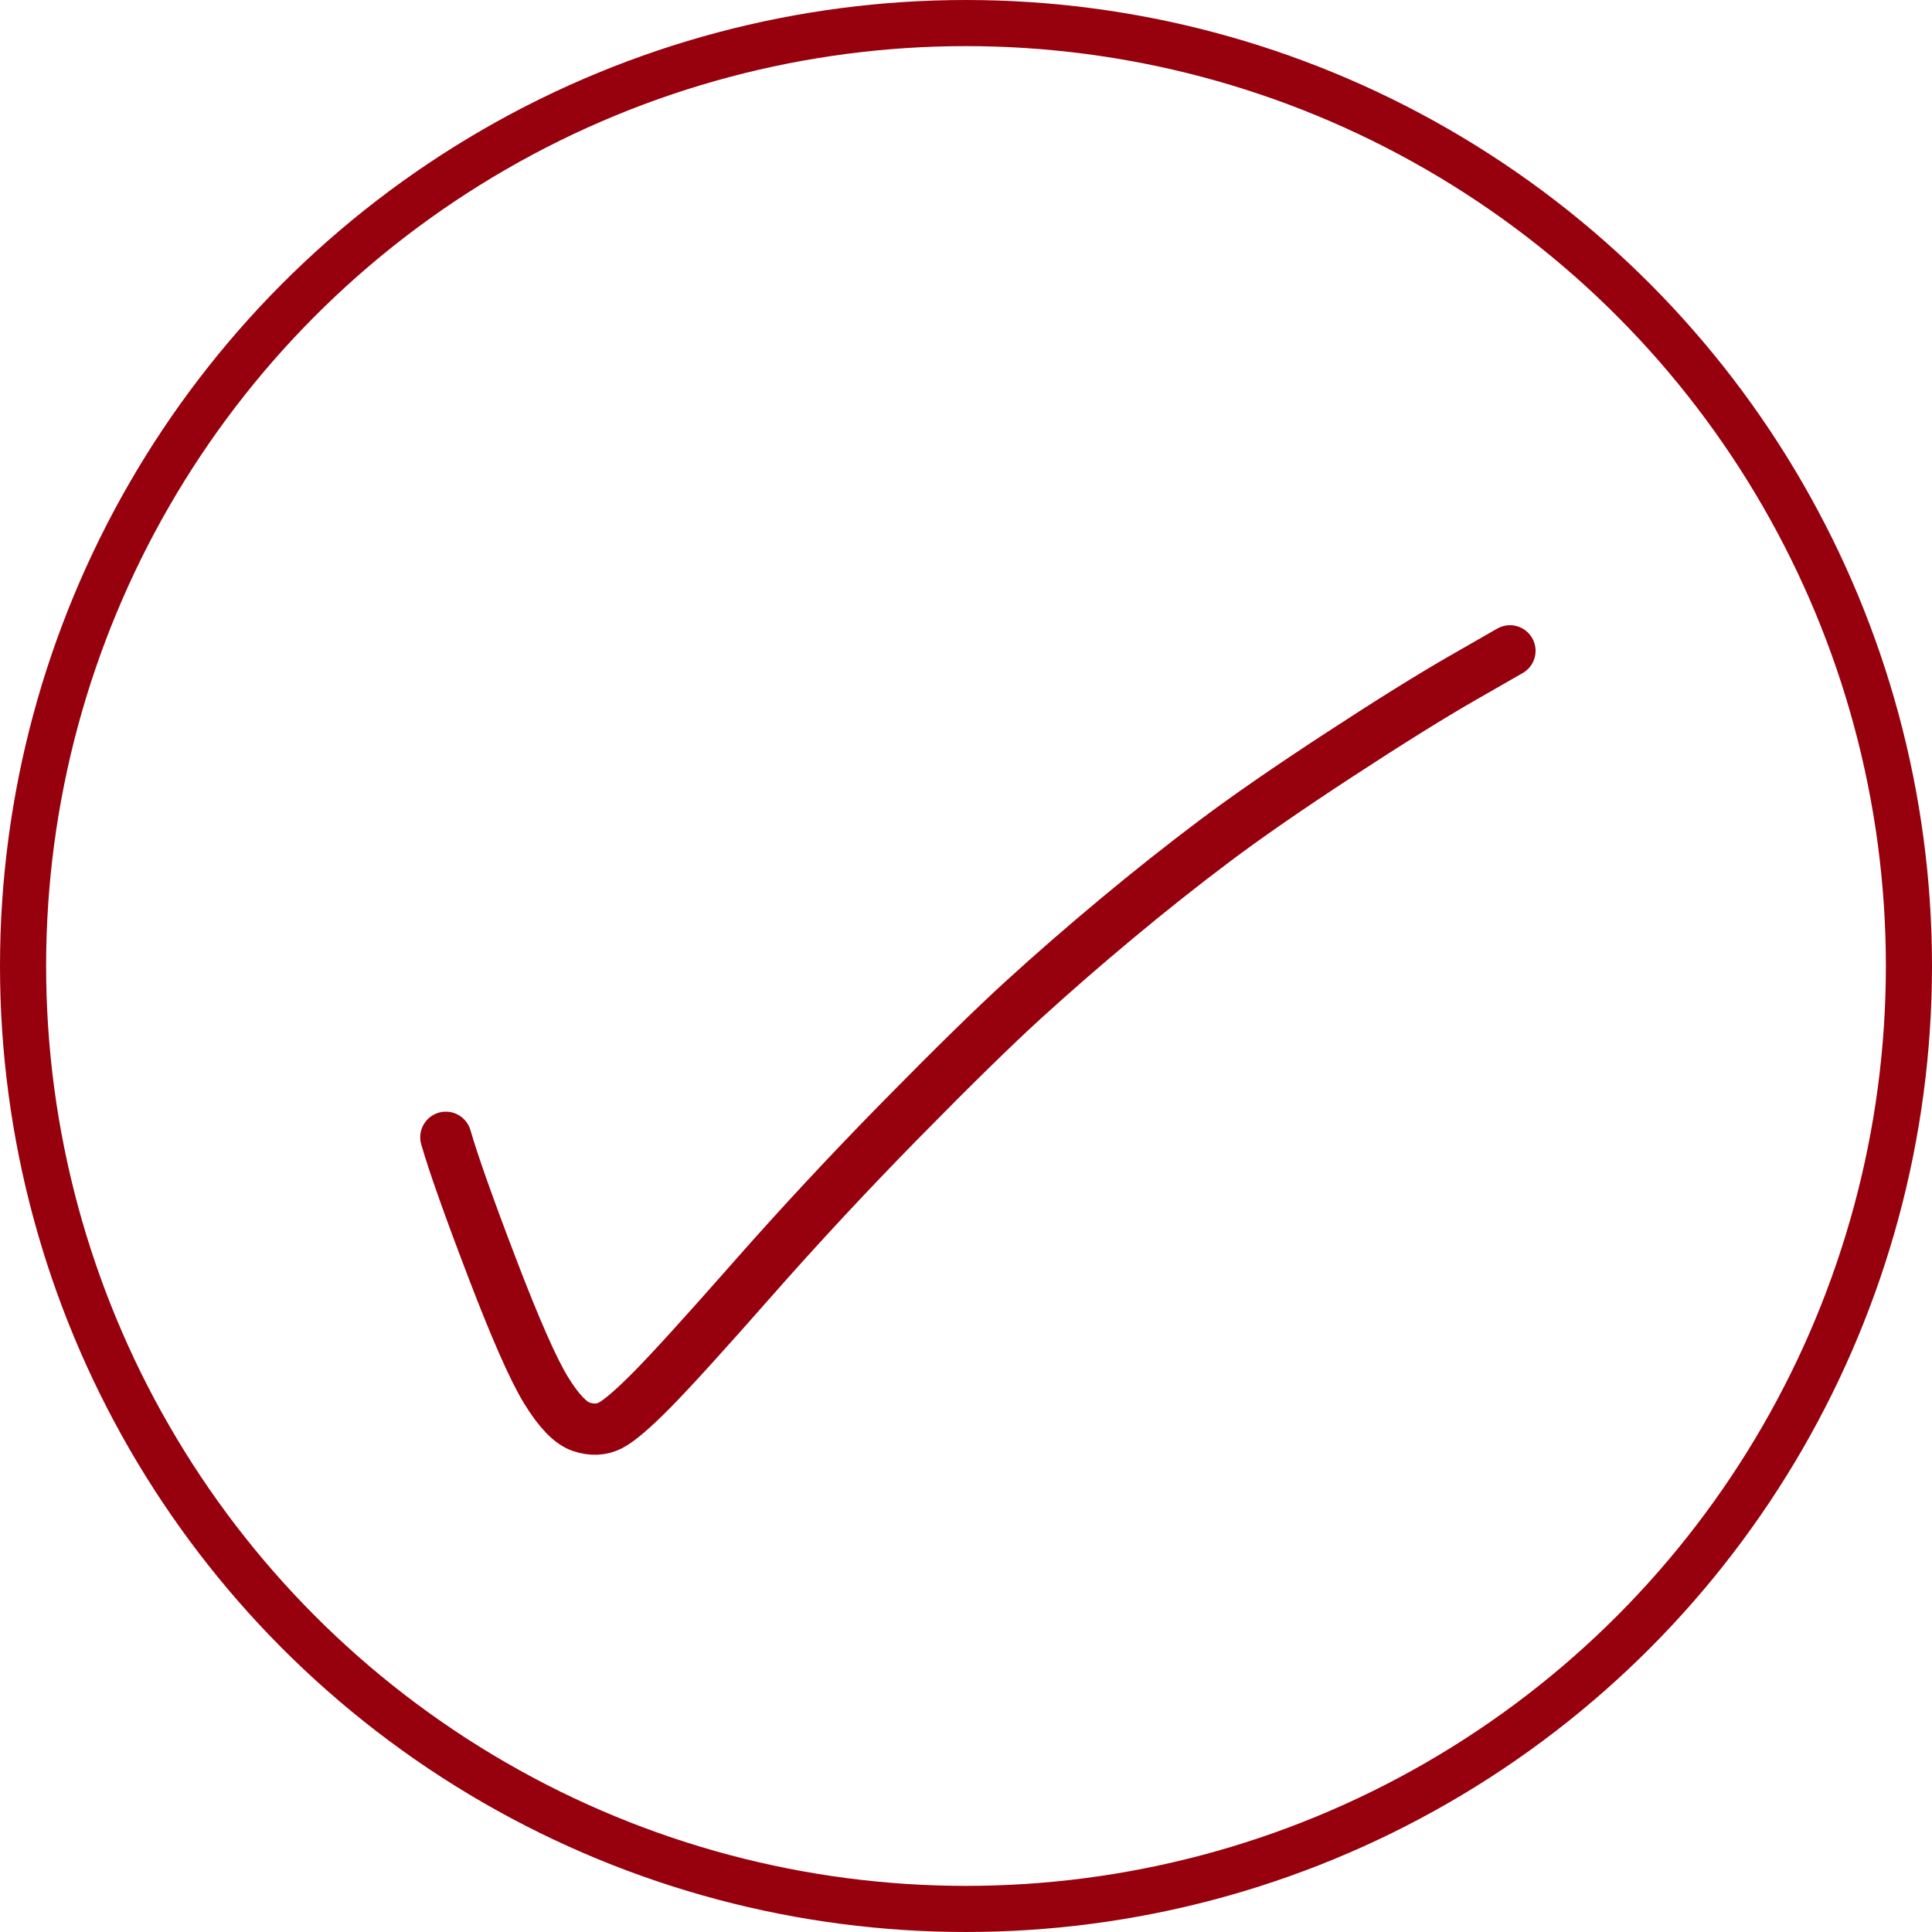 <?xml version="1.0" encoding="UTF-8"?> <svg xmlns="http://www.w3.org/2000/svg" width="377" height="377" viewBox="0 0 377 377" fill="none"> <circle cx="188.5" cy="188.5" r="184" stroke="#97010E" stroke-width="9"></circle> <path d="M87 221.925C88.448 226.954 91.455 235.444 96.024 247.398C100.593 259.354 104.117 267.339 106.598 271.356C109.077 275.374 111.355 277.728 113.434 278.42C115.513 279.112 117.402 279.022 119.104 278.15C120.807 277.276 123.527 274.948 127.263 271.164C131.001 267.382 137.507 260.221 146.779 249.683C156.053 239.146 165.755 228.722 175.891 218.41C186.026 208.098 193.964 200.328 199.699 195.098C205.438 189.866 211.517 184.576 217.938 179.227C224.359 173.879 230.717 168.84 237.006 164.11C243.297 159.381 251.399 153.777 261.313 147.301C271.226 140.821 279.26 135.819 285.413 132.291L294.643 127" stroke="#97010E" stroke-width="10" stroke-linecap="round" stroke-linejoin="round"></path> </svg> 
